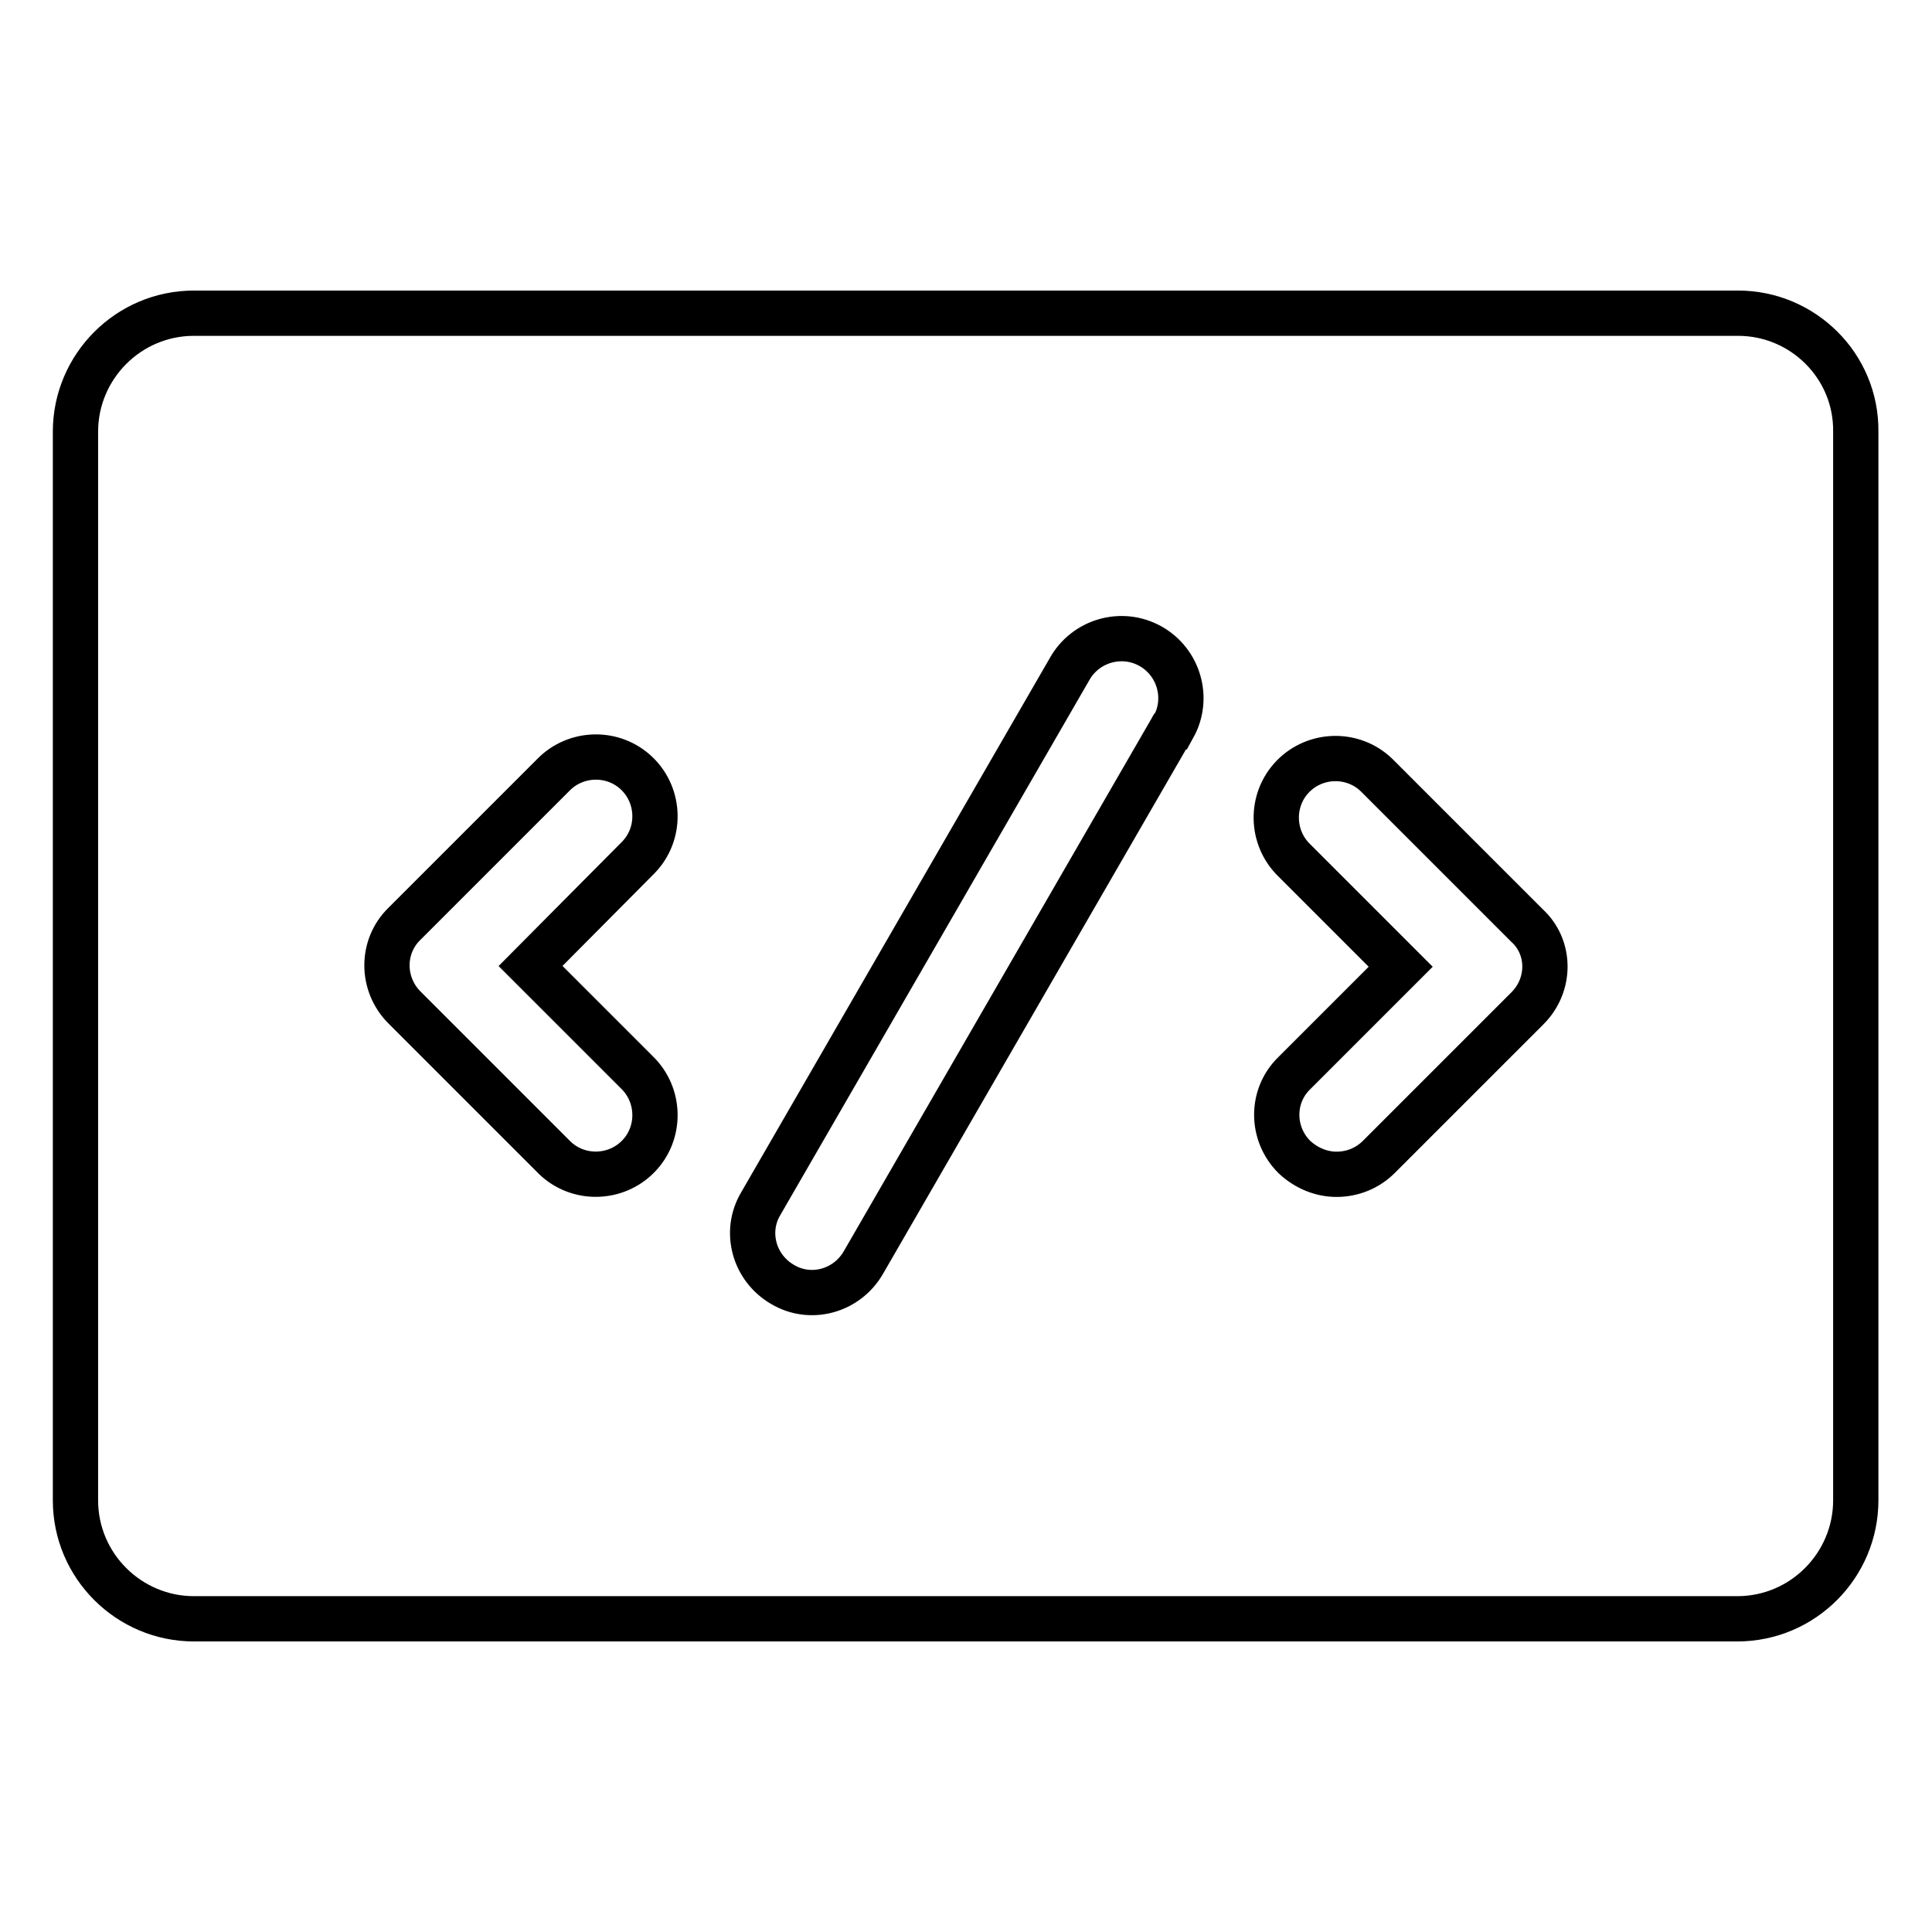 <?xml version="1.0" encoding="utf-8"?>
<!-- Svg Vector Icons : http://www.onlinewebfonts.com/icon -->
<!DOCTYPE svg PUBLIC "-//W3C//DTD SVG 1.1//EN" "http://www.w3.org/Graphics/SVG/1.1/DTD/svg11.dtd">
<svg version="1.1" xmlns="http://www.w3.org/2000/svg" xmlns:xlink="http://www.w3.org/1999/xlink" x="0px" y="0px" viewBox="0 0 256 256" enable-background="new 0 0 256 256" xml:space="preserve">
<g> <path stroke-width="6" fill-opacity="0" stroke="#000000"  d="M230.3,41.5H25.7c-8.7,0-15.7,7.1-15.7,15.7v141.6c0,8.7,7.1,15.7,15.7,15.7h204.5 c8.7,0,15.7-7.1,15.7-15.7V57.2C246,48.5,238.9,41.5,230.3,41.5L230.3,41.5z M84.4,142.1c3.1,3,3.2,8,0.2,11.1s-8,3.2-11.1,0.2 c-0.1-0.1-0.1-0.1-0.2-0.2l-19.7-19.7c-3.1-3.1-3.1-8.1,0-11.1l19.7-19.7c3-3.1,8-3.2,11.1-0.2c3.1,3,3.2,8,0.2,11.1 c-0.1,0.1-0.1,0.1-0.2,0.2L70.3,128L84.4,142.1z M155.3,96.5l-40.9,70.8c-2.2,3.8-7,5.1-10.7,2.9c0,0,0,0,0,0 c-3.8-2.2-5.1-7-2.9-10.7l40.9-70.8c2.1-3.8,6.9-5.2,10.7-3.1c3.8,2.1,5.2,6.9,3.1,10.7C155.4,96.3,155.3,96.4,155.3,96.5z  M202.4,133.6l-19.7,19.7c-1.5,1.5-3.5,2.3-5.6,2.3c-2,0-4-0.8-5.6-2.3c-3.1-3.1-3.1-8.1,0-11.1l14.1-14.1l-14.1-14.1 c-3.1-3-3.2-8-0.2-11.1c3-3.1,8-3.2,11.1-0.2c0.1,0.1,0.1,0.1,0.2,0.2l19.7,19.7C205.5,125.5,205.5,130.5,202.4,133.6L202.4,133.6z "/></g>
</svg>